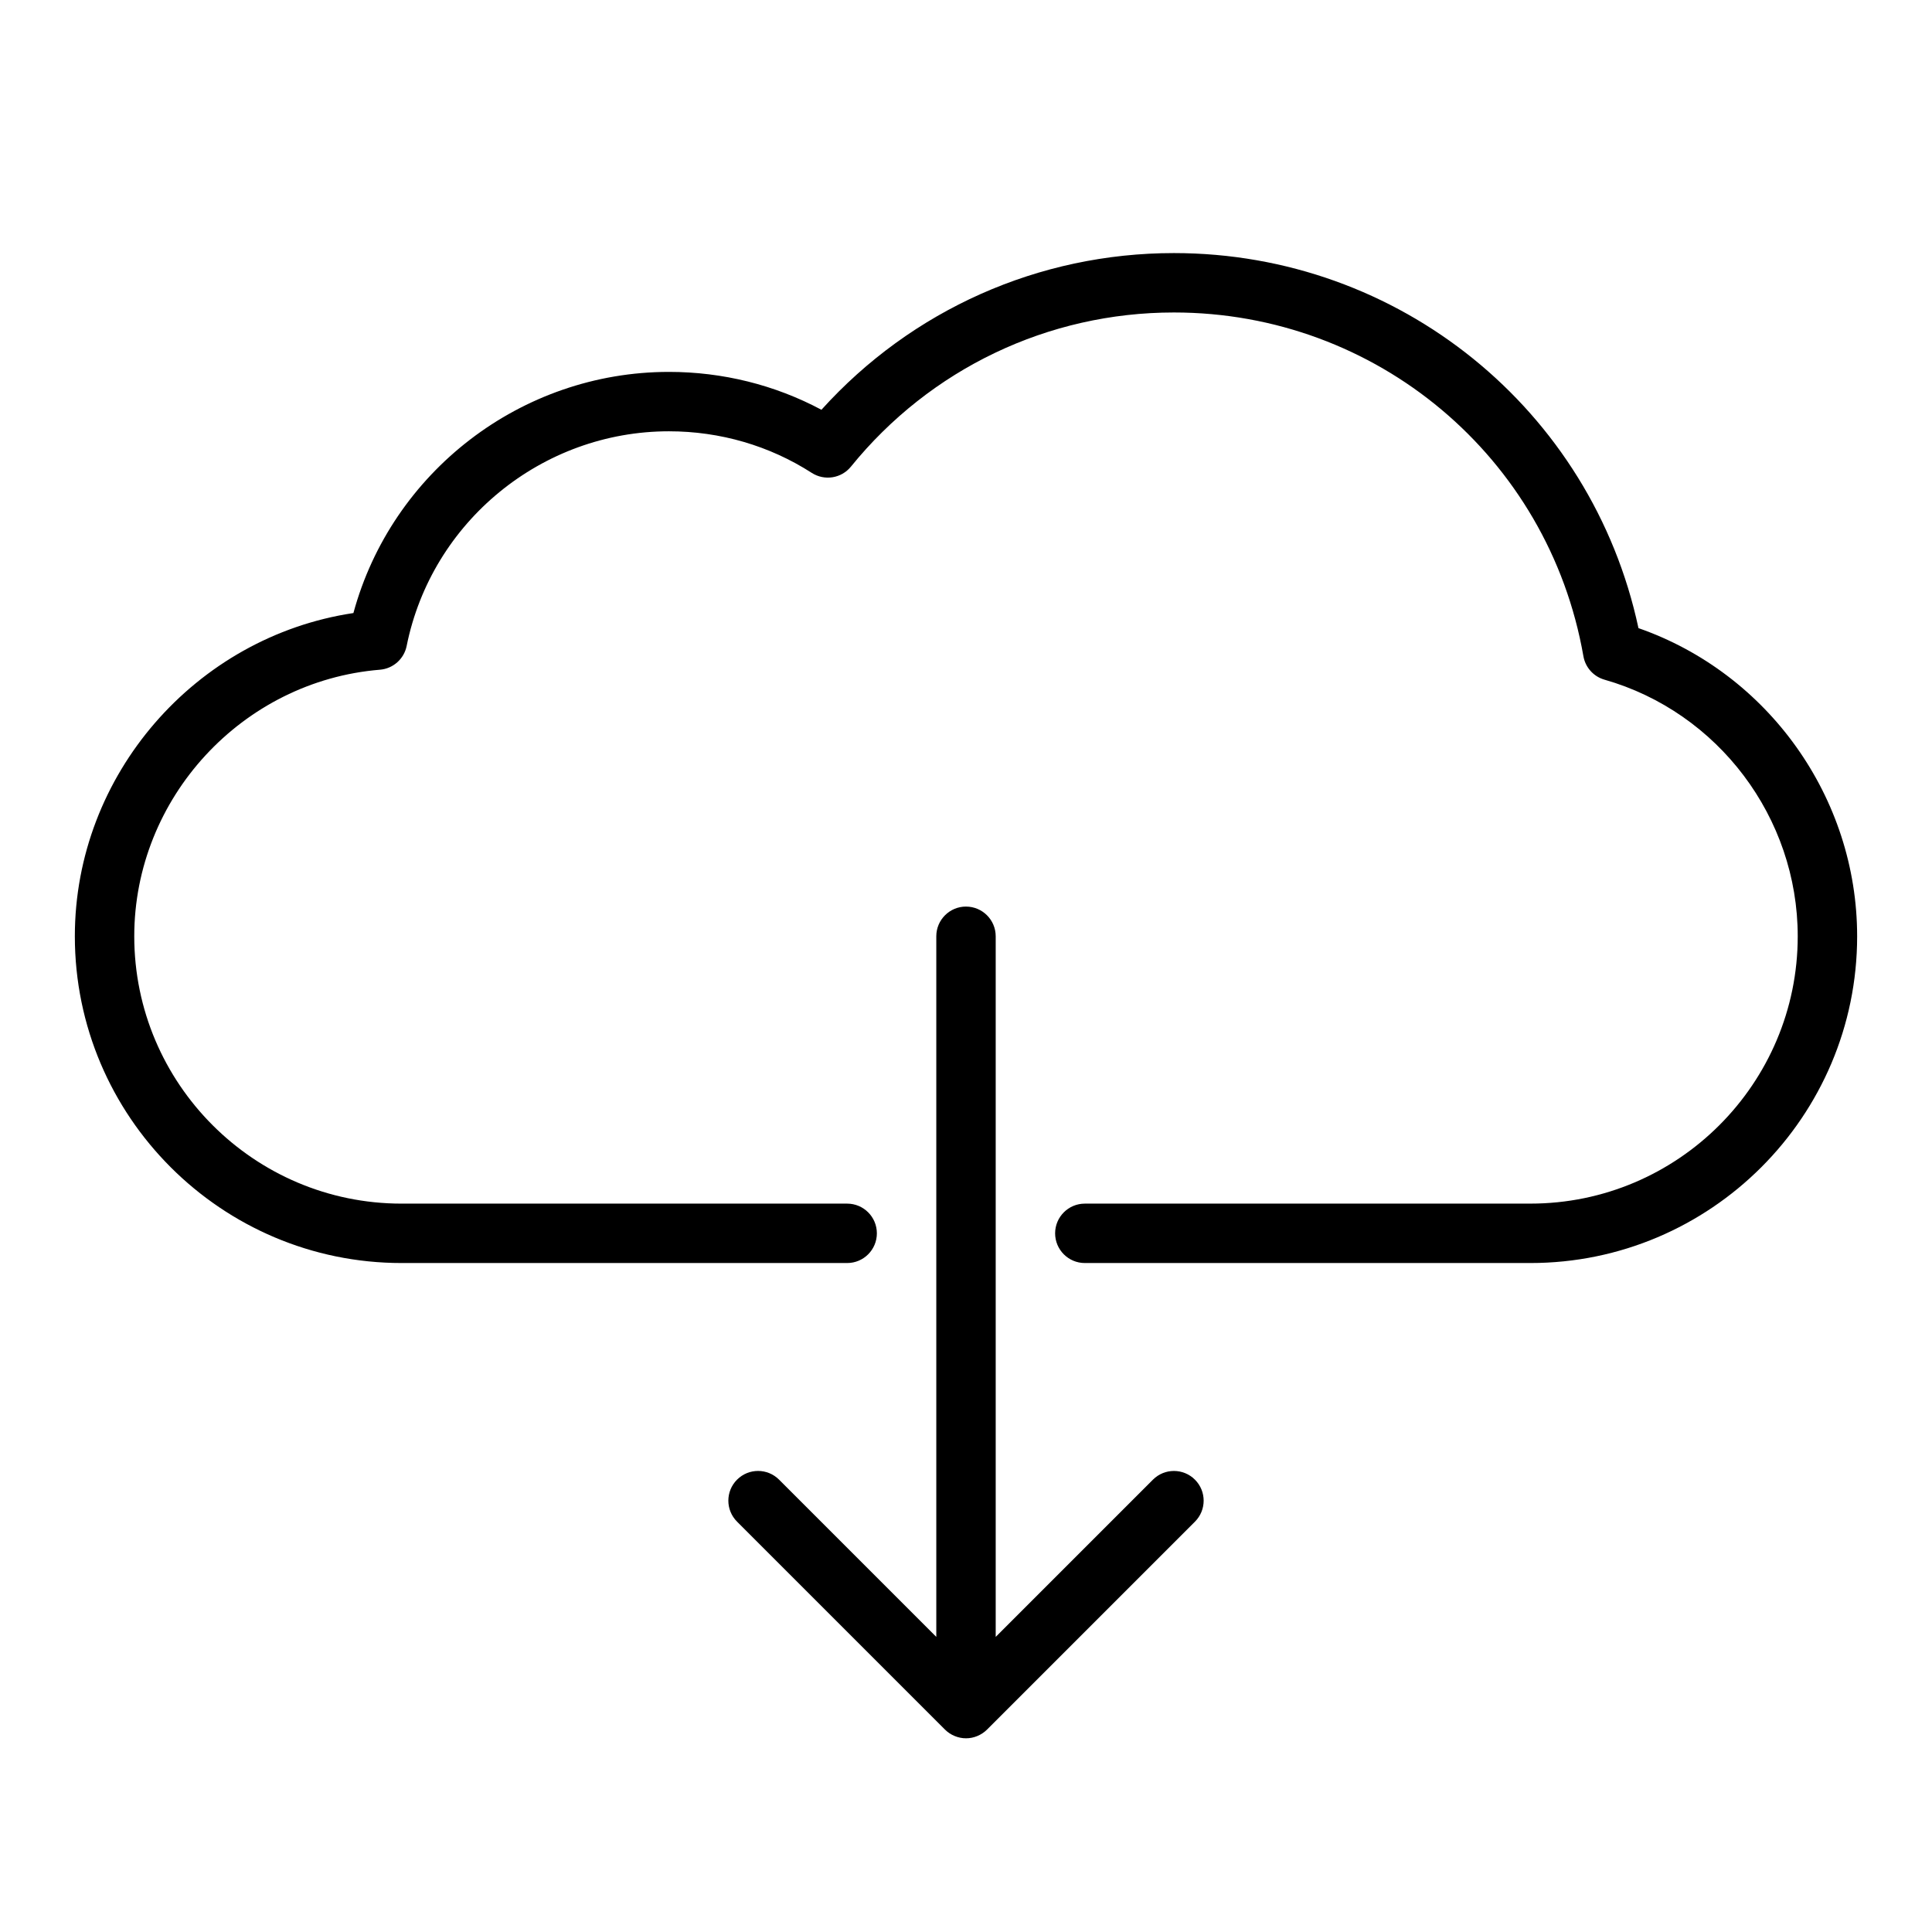 <?xml version="1.0" encoding="UTF-8"?>
<!-- Uploaded to: SVG Repo, www.svgrepo.com, Generator: SVG Repo Mixer Tools -->
<svg fill="#000000" width="800px" height="800px" version="1.1" viewBox="144 144 512 512" xmlns="http://www.w3.org/2000/svg">
 <g>
  <path d="m578.21 310.46c-12.375-57.875-63.402-99.391-123.11-99.391-35.832 0-69.512 15.051-93.41 41.523-12.34-6.586-26.18-10.035-40.414-10.035-39.188 0-73.469 26.543-83.617 63.906-41.84 6.281-73.824 42.848-73.824 85.66 0 47.742 38.848 86.594 86.594 86.594h118.08c4.344 0 7.871-3.527 7.871-7.871s-3.527-7.871-7.871-7.871h-118.08c-39.062 0-70.848-31.789-70.848-70.848 0-36.621 28.598-67.652 65.109-70.645 3.496-0.285 6.383-2.852 7.078-6.297 6.629-32.961 35.855-56.887 69.508-56.887 13.547 0 26.641 3.809 37.855 11.027 3.387 2.164 7.84 1.457 10.375-1.66 21.059-25.961 52.266-40.855 85.594-40.855 53.656 0 99.289 38.312 108.52 91.094 0.52 2.977 2.691 5.391 5.59 6.219 30.152 8.605 51.207 36.57 51.207 68 0 39.062-31.789 70.848-70.848 70.848l-118.08 0.004c-4.344 0-7.871 3.527-7.871 7.871s3.527 7.871 7.871 7.871h118.08c47.742 0 86.594-38.848 86.594-86.594-0.004-36.785-23.605-69.684-57.957-81.664z"/>
  <path d="m400 384.25c-4.344 0-7.871 3.527-7.871 7.871v185.67l-41.668-41.668c-3.078-3.078-8.055-3.078-11.133 0s-3.078 8.055 0 11.133l55.105 55.105c0.723 0.723 1.598 1.309 2.559 1.699 0.961 0.402 1.984 0.609 3.008 0.609s2.047-0.203 3.008-0.605c0.961-0.402 1.836-0.977 2.559-1.699l55.105-55.105c3.078-3.078 3.078-8.055 0-11.133s-8.055-3.078-11.133 0l-41.668 41.668v-185.67c0-4.344-3.527-7.871-7.871-7.871z"/>
 </g>
</svg>
